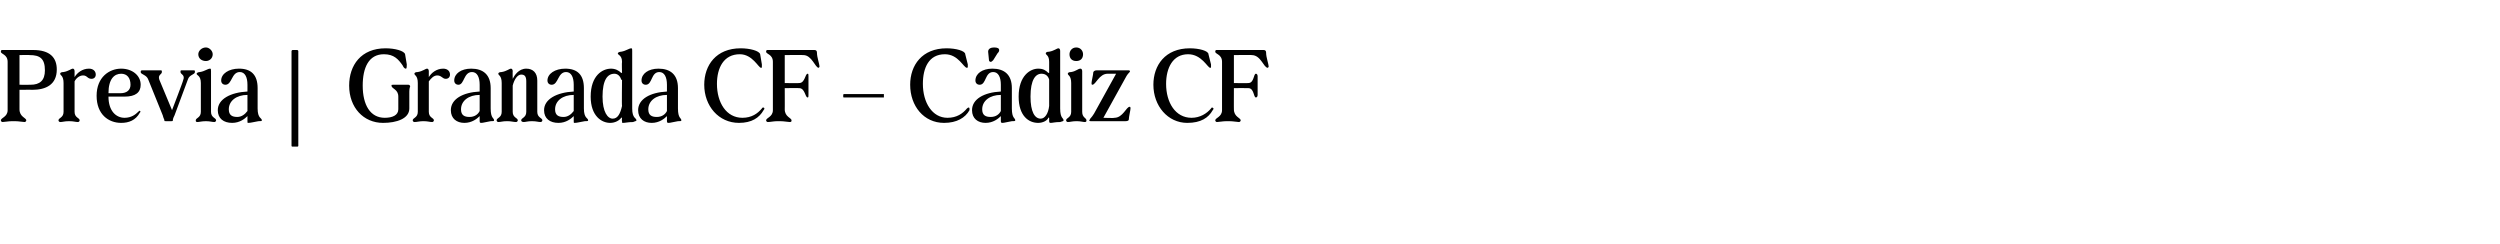 <?xml version="1.0" standalone="no"?><!DOCTYPE svg PUBLIC "-//W3C//DTD SVG 1.1//EN" "http://www.w3.org/Graphics/SVG/1.1/DTD/svg11.dtd"><svg xmlns="http://www.w3.org/2000/svg" version="1.1" width="295px" height="28.8px" viewBox="0 -1 295 28.8" style="top:-1px"><desc>Previa | Granada CF – C diz CF</desc><defs/><g id="Polygon31114"><path d="m.3 13.4c-.1 0-.2-.1-.2-.2c0-.3.8-.4.8-1.2V6.3c0-.9-.8-.9-.8-1.2c0-.2.1-.2.2-.2h3.6c2 0 2.8.9 2.8 2.3c0 1.8-1.3 2.4-2.9 2.4c.04-.02-1.5 0-1.5 0v2.3c0 .9.8 1 .8 1.3c0 .1-.1.2-.2.2c-.2 0-.7-.1-1.1-.1h-.4c-.4 0-.9.1-1.1.1zM3.6 9c1.1 0 1.7-.5 1.7-1.7c0-1.4-.6-1.8-1.8-1.8c.02-.03-1.2 0-1.2 0v3.5s1.25.02 1.3 0zm3.5 4.4c-.1 0-.2-.1-.2-.2c0-.3.6-.3.6-1V8.8c0-.9-.4-.9-.4-1.1c0-.1.1-.2.4-.2c.6-.1.9-.4 1.1-.4c.1 0 .2.1.2.3v.7c.3-.5.9-1 1.7-1c.5 0 .8.3.8.7c0 .3-.2.5-.5.5c-.5 0-.5-.4-1-.4c-.4 0-.8.3-1 .7v3.6c0 .7.6.7.6 1c0 .1-.1.2-.2.2c-.3 0-.5-.1-1-.1h-.1c-.5 0-.7.1-1 .1zm4.3-3.1c0-2.2 1.5-3.2 2.9-3.2c1.3 0 2.3.8 2.3 1.9c0 .9-.6 1.4-1.9 1.4h-1.9c0 1.7.9 2.5 1.9 2.5c.8 0 1.3-.4 1.6-.7c.1-.1.2-.2.2-.1c.1 0 .1.1 0 .2c-.5.9-1.3 1.2-2.2 1.2c-1.5 0-2.9-1-2.9-3.2zm2.8-.3c.8 0 1.2-.4 1.2-1c0-.8-.4-1.3-1.1-1.3c-.8 0-1.5.6-1.5 2.3h1.4zm5.2 3.2c0-.1-.1-.2-.2-.6l-1.7-4.2c-.2-.6-.9-.6-.9-.9c0-.2.1-.2.2-.2h2.1c.2 0 .2 0 .2.2c0 .3-.5.3-.3.9l1.5 3.6s1.35-3.52 1.3-3.5c.3-.7-.3-.7-.3-1c0-.2 0-.2.2-.2h1.3c.2 0 .2 0 .2.2c0 .3-.6.3-.8.8l-1.6 4.3c-.2.4-.2.5-.2.6c0 .1-.1.1-.2.1h-.6c-.2 0-.2 0-.2-.1zm3.9.2c-.2 0-.2-.1-.2-.2c0-.3.6-.3.6-1V8.8c0-.9-.5-.9-.5-1.1c0-.1.2-.2.4-.2c.6-.1.9-.4 1.2-.4c.1 0 .1.1.1.3v4.8c0 .7.6.7.6 1c0 .1-.1.2-.2.2c-.3 0-.5-.1-1-.1c-.5 0-.8.1-1 .1zm1-8.8c.4 0 .8.4.8.8c0 .5-.4.8-.8.8c-.5 0-.9-.3-.9-.8c0-.4.4-.8.9-.8zm1.4 7.4c0-1.3 1.5-2.1 3.5-2.2v-.8c0-.9-.3-1.5-.9-1.5c-1 0-.9 1.5-1.7 1.5c-.3 0-.5-.2-.5-.5c0-.8.9-1.4 2.1-1.4c1.4 0 2.2.7 2.2 2.3v2.4c0 1.2.5 1.1.5 1.4c0 .1-.1.1-.4.1c-.6.1-.9.2-1.2.2c-.1 0-.1 0-.1-.2v-.6c-.3.3-.9.8-1.8.8c-1 0-1.7-.5-1.7-1.5zm2.3.8c.5 0 .9-.3 1.2-.7v-1.9c-1.3 0-2.2.7-2.2 1.7c0 .7.4.9 1 .9zm6.4 3.4V5l.1-.1h.6l.1.1v11.2c0 .1-.1.1-.1.1h-.6s-.1 0-.1-.1zm6.8-7.1c0-2.4 1.4-4.4 4.3-4.4c1.1 0 2.2.3 2.3.7l.2 1.2c0 .2 0 .5-.1.5c-.2 0-.3-.2-.4-.4c-.5-.7-1-1.3-2.2-1.3c-1.8 0-2.5 1.6-2.5 3.7c0 2.3.9 3.8 2.6 3.8c.9 0 1.6-.3 1.6-1v-1.5c0-.9-.8-.9-.8-1.3c0-.1 0-.1.2-.1h1.8c.1 0 .2.1.2.2c0 0-.1.2-.1.6v2c0 1.2-1.5 1.7-3.1 1.7c-2.3 0-4-1.8-4-4.4zm7.7 4.3c-.1 0-.2-.1-.2-.2c0-.3.6-.3.6-1V8.8c0-.9-.4-.9-.4-1.1c0-.1.1-.2.4-.2c.6-.1.9-.4 1.1-.4c.1 0 .2.1.2.3v.7c.3-.5.9-1 1.7-1c.5 0 .8.3.8.7c0 .3-.2.5-.5.5c-.4 0-.5-.4-1-.4c-.4 0-.7.3-1 .7v3.6c0 .7.6.7.6 1c0 .1-.1.2-.2.2c-.3 0-.5-.1-1-.1h-.1c-.4 0-.7.1-1 .1zm4.3-1.4c0-1.3 1.4-2.1 3.4-2.2v-.8c0-.9-.3-1.5-.9-1.5c-1 0-.9 1.5-1.6 1.5c-.3 0-.5-.2-.5-.5c0-.8.8-1.4 2-1.4c1.4 0 2.3.7 2.3 2.3v2.4c0 1.2.4 1.1.4 1.4c0 .1-.1.1-.4.1c-.6.1-.9.2-1.1.2c-.1 0-.2 0-.2-.2v-.6c-.3.3-.9.8-1.8.8c-.9 0-1.6-.5-1.6-1.5zm2.2.8c.6 0 1-.3 1.2-.7v-1.9c-1.3 0-2.2.7-2.2 1.7c0 .7.4.9 1 .9zm3.4.6c-.1 0-.2-.1-.2-.2c0-.3.6-.3.6-1V8.8c0-.9-.4-.9-.4-1.1c0-.1.1-.2.4-.2c.6-.1.9-.4 1.1-.4c.1 0 .2.1.2.3c-.02-.02 0 .9 0 .9c0 0 0 .02 0 0c.2-.4.7-1.2 1.6-1.2c.8 0 1.3.5 1.3 1.4v3.7c0 .7.6.7.6 1c0 .1-.1.2-.2.2c-.3 0-.5-.1-1-.1h-.1c-.4 0-.7.1-.9.1c-.2 0-.3-.1-.3-.2c0-.3.6-.3.6-1V8.6c0-.6-.2-.8-.6-.8c-.4 0-.8.5-1 1.3v3.1c0 .7.6.7.6 1c0 .1-.1.2-.2.2c-.3 0-.6-.1-1-.1h-.1c-.5 0-.7.1-1 .1zm5.4-1.4c0-1.3 1.5-2.1 3.5-2.2v-.8c0-.9-.3-1.5-.9-1.5c-1 0-.9 1.5-1.7 1.5c-.3 0-.5-.2-.5-.5c0-.8.9-1.4 2.1-1.4c1.4 0 2.2.7 2.2 2.3v2.4c0 1.2.5 1.1.5 1.4c0 .1-.1.1-.4.1c-.6.1-.9.2-1.2.2c-.1 0-.1 0-.1-.2v-.6c-.3.3-.9.8-1.8.8c-1 0-1.7-.5-1.7-1.5zm2.3.8c.5 0 .9-.3 1.2-.7v-1.9c-1.3 0-2.2.7-2.2 1.7c0 .7.4.9 1 .9zm6.9.5c-.04-.04 0-.4 0-.4c0 0-.1-.05-.1 0c-.2.3-.7.6-1.3.6c-1 0-2.3-.8-2.3-3.1c0-2.5 1.4-3.3 2.4-3.3c.5 0 .9.2 1.2.5h.1s-.04-1.28 0-1.3c0-.8-.5-.8-.5-1c0-.1.2-.2.4-.2c.6-.1.9-.4 1.2-.4c.1 0 .1.1.1.3v6.8c0 1.2.5 1.1.5 1.4c0 .1-.2.1-.4.2c-.6 0-.9.1-1.2.1c-.1 0-.1 0-.1-.2zm-1.1-.3c.6 0 .9-.6 1.1-1.5c-.04.04 0-3.1 0-3.1c0 0-.06.04-.1 0c-.1-.4-.4-.7-.8-.7c-.8 0-1.4.7-1.4 2.7c0 1.8.6 2.6 1.2 2.6zm3-1c0-1.3 1.4-2.1 3.4-2.2v-.8c0-.9-.3-1.5-.9-1.5c-1 0-.8 1.5-1.6 1.5c-.3 0-.5-.2-.5-.5c0-.8.8-1.4 2-1.4c1.4 0 2.3.7 2.3 2.3v2.4c0 1.2.4 1.1.4 1.4c0 .1-.1.1-.4.1c-.6.1-.9.2-1.1.2c-.1 0-.2 0-.2-.2v-.6c-.3.3-.9.8-1.8.8c-.9 0-1.6-.5-1.6-1.5zm2.2.8c.6 0 1-.3 1.2-.7v-1.9c-1.3 0-2.2.7-2.2 1.7c0 .7.4.9 1 .9zM83.1 9c0-2.3 1.4-4.3 4.3-4.3c1.1 0 2.2.3 2.3.7l.2 1.2v.3c0 .1 0 .1-.1.1c-.3 0-1-1.6-2.5-1.6c-1.9 0-2.7 1.6-2.7 3.5c0 2.2 1.1 4 3 4c1.1 0 1.8-.5 2.3-1.1c.1-.2.3-.1.3 0c0 0 0 .1-.1.2c-.5.9-1.4 1.5-2.9 1.5c-2.4 0-4.1-2-4.1-4.5zm7.5 4.4c-.1 0-.2-.1-.2-.2c0-.3.8-.4.8-1.2V6.3c0-.9-.8-.9-.8-1.2c0-.2.1-.2.2-.2h5.5c.2 0 .3.1.3.3c0 .6.3 1.3.3 1.7l-.1.1c-.4 0-.8-1.5-1.8-1.5c-.04-.03-2.2 0-2.2 0v3.3s1.73.03 1.7 0c.7 0 .7-1.1 1-1.1c.1 0 .1.1.1.3v2.2c0 .2 0 .3-.1.3c-.3 0-.3-1.1-1-1.1c.03-.02-1.7 0-1.7 0c0 0 .01 2.54 0 2.5c0 .9.8 1 .8 1.3c0 .1 0 .2-.2.2c-.2 0-.7-.1-1.1-.1h-.4c-.4 0-.8.1-1.1.1zm8.9-3v-.2s0-.1.1-.1h4.7v.4h-4.7c-.1 0-.1 0-.1-.1zm7.9-1.4c0-2.3 1.4-4.3 4.3-4.3c1.1 0 2.2.3 2.2.7l.3 1.2v.3c0 .1-.1.1-.1.1c-.4 0-1-1.6-2.6-1.6c-1.9 0-2.6 1.6-2.6 3.5c0 2.2 1.1 4 2.9 4c1.1 0 1.8-.5 2.3-1.1c.2-.2.3-.1.3 0v.2c-.5.9-1.5 1.5-3 1.5c-2.4 0-4-2-4-4.5zm7.3 3c0-1.3 1.4-2.1 3.4-2.2v-.8c0-.9-.3-1.5-.9-1.5c-1 0-.8 1.5-1.6 1.5c-.3 0-.5-.2-.5-.5c0-.8.8-1.4 2-1.4c1.4 0 2.3.7 2.3 2.3v2.4c0 1.2.4 1.1.4 1.4c0 .1-.1.1-.4.1c-.6.1-.9.2-1.1.2c-.1 0-.2 0-.2-.2v-.6c-.3.3-.9.8-1.8.8c-.9 0-1.6-.5-1.6-1.5zm2.2.8c.6 0 1-.3 1.2-.7v-1.9c-1.3 0-2.2.7-2.2 1.7c0 .7.4.9 1 .9zm.4-8.2c.4 0 .6.1.6.3c0 .1 0 .2-.2.4l-.5.8c-.1.1-.2.2-.3.2c-.1 0-.2-.1-.2-.2l-.1-1c0-.4.4-.5.7-.5zm6.5 8.7v-.4s-.06-.05-.1 0c-.1.3-.6.6-1.2.6c-1.1 0-2.3-.8-2.3-3.1c0-2.5 1.4-3.3 2.3-3.3c.6 0 .9.2 1.2.5h.1V6.3c0-.8-.4-.8-.4-1c0-.1.1-.2.4-.2c.6-.1.9-.4 1.1-.4c.1 0 .2.1.2.3v6.8c0 1.2.4 1.1.4 1.4c0 .1-.1.1-.4.2c-.6 0-.9.1-1.1.1c-.1 0-.2 0-.2-.2zm-1-.3c.5 0 .9-.6 1-1.5V8.4s-.01.04 0 0c-.1-.4-.4-.7-.9-.7c-.7 0-1.3.7-1.3 2.7c0 1.8.5 2.6 1.2 2.6zm3.2.4c-.1 0-.2-.1-.2-.2c0-.3.6-.3.6-1V8.8c0-.9-.4-.9-.4-1.1c0-.1.1-.2.4-.2c.6-.1.8-.4 1.1-.4c.1 0 .2.1.2.3v4.8c0 .7.5.7.5 1c0 .1 0 .2-.2.2c-.2 0-.5-.1-.9-.1h-.1c-.5 0-.7.1-1 .1zm1-8.8c.5 0 .8.4.8.8c0 .5-.3.8-.8.8c-.5 0-.8-.3-.8-.8c0-.4.3-.8.8-.8zm1.6 8.5c0-.1.2-.2.5-.7l2.6-4.7h-1c-1 0-1.4 1.3-1.8 1.3c-.1 0-.1-.1-.1-.2c0-.2.2-1 .2-1.2c0-.2.2-.3.4-.3h3.8c.1 0 .2.1.1.2c-.1.1-.3.3-.5.7l-2.6 4.7s1.28.05 1.3 0c1 0 1.4-1.3 1.8-1.3c.1 0 .1.1.1.2c0 .2-.2 1-.2 1.3c0 .1-.1.2-.4.2h-4.1c-.2 0-.2-.1-.1-.2zm7.5-4.1c0-2.3 1.4-4.3 4.3-4.3c1.1 0 2.2.3 2.2.7l.3 1.2v.3c0 .1 0 .1-.1.1c-.3 0-1-1.6-2.6-1.6c-1.8 0-2.6 1.6-2.6 3.5c0 2.2 1.1 4 3 4c1 0 1.8-.5 2.3-1.1c.1-.2.2-.1.3 0c0 0 0 .1-.1.2c-.5.9-1.4 1.5-3 1.5c-2.3 0-4-2-4-4.5zm7.5 4.4c-.1 0-.2-.1-.2-.2c0-.3.8-.4.8-1.2V6.3c0-.9-.8-.9-.8-1.2c0-.2.1-.2.2-.2h5.5c.2 0 .3.1.3.3c0 .6.3 1.3.3 1.7l-.1.1c-.5 0-.8-1.5-1.9-1.5c.04-.03-2.1 0-2.1 0v3.3s1.71.03 1.7 0c.7 0 .6-1.1.9-1.1c.1 0 .2.1.2.3v2.2c0 .2-.1.3-.2.3c-.3 0-.2-1.1-.9-1.1c.01-.02-1.7 0-1.7 0c0 0-.01 2.54 0 2.5c0 .9.8 1 .8 1.3c0 .1-.1.2-.2.2c-.2 0-.7-.1-1.1-.1h-.4c-.4 0-.9.1-1.1.1z" stroke="none" fill="#000"/></g></svg>